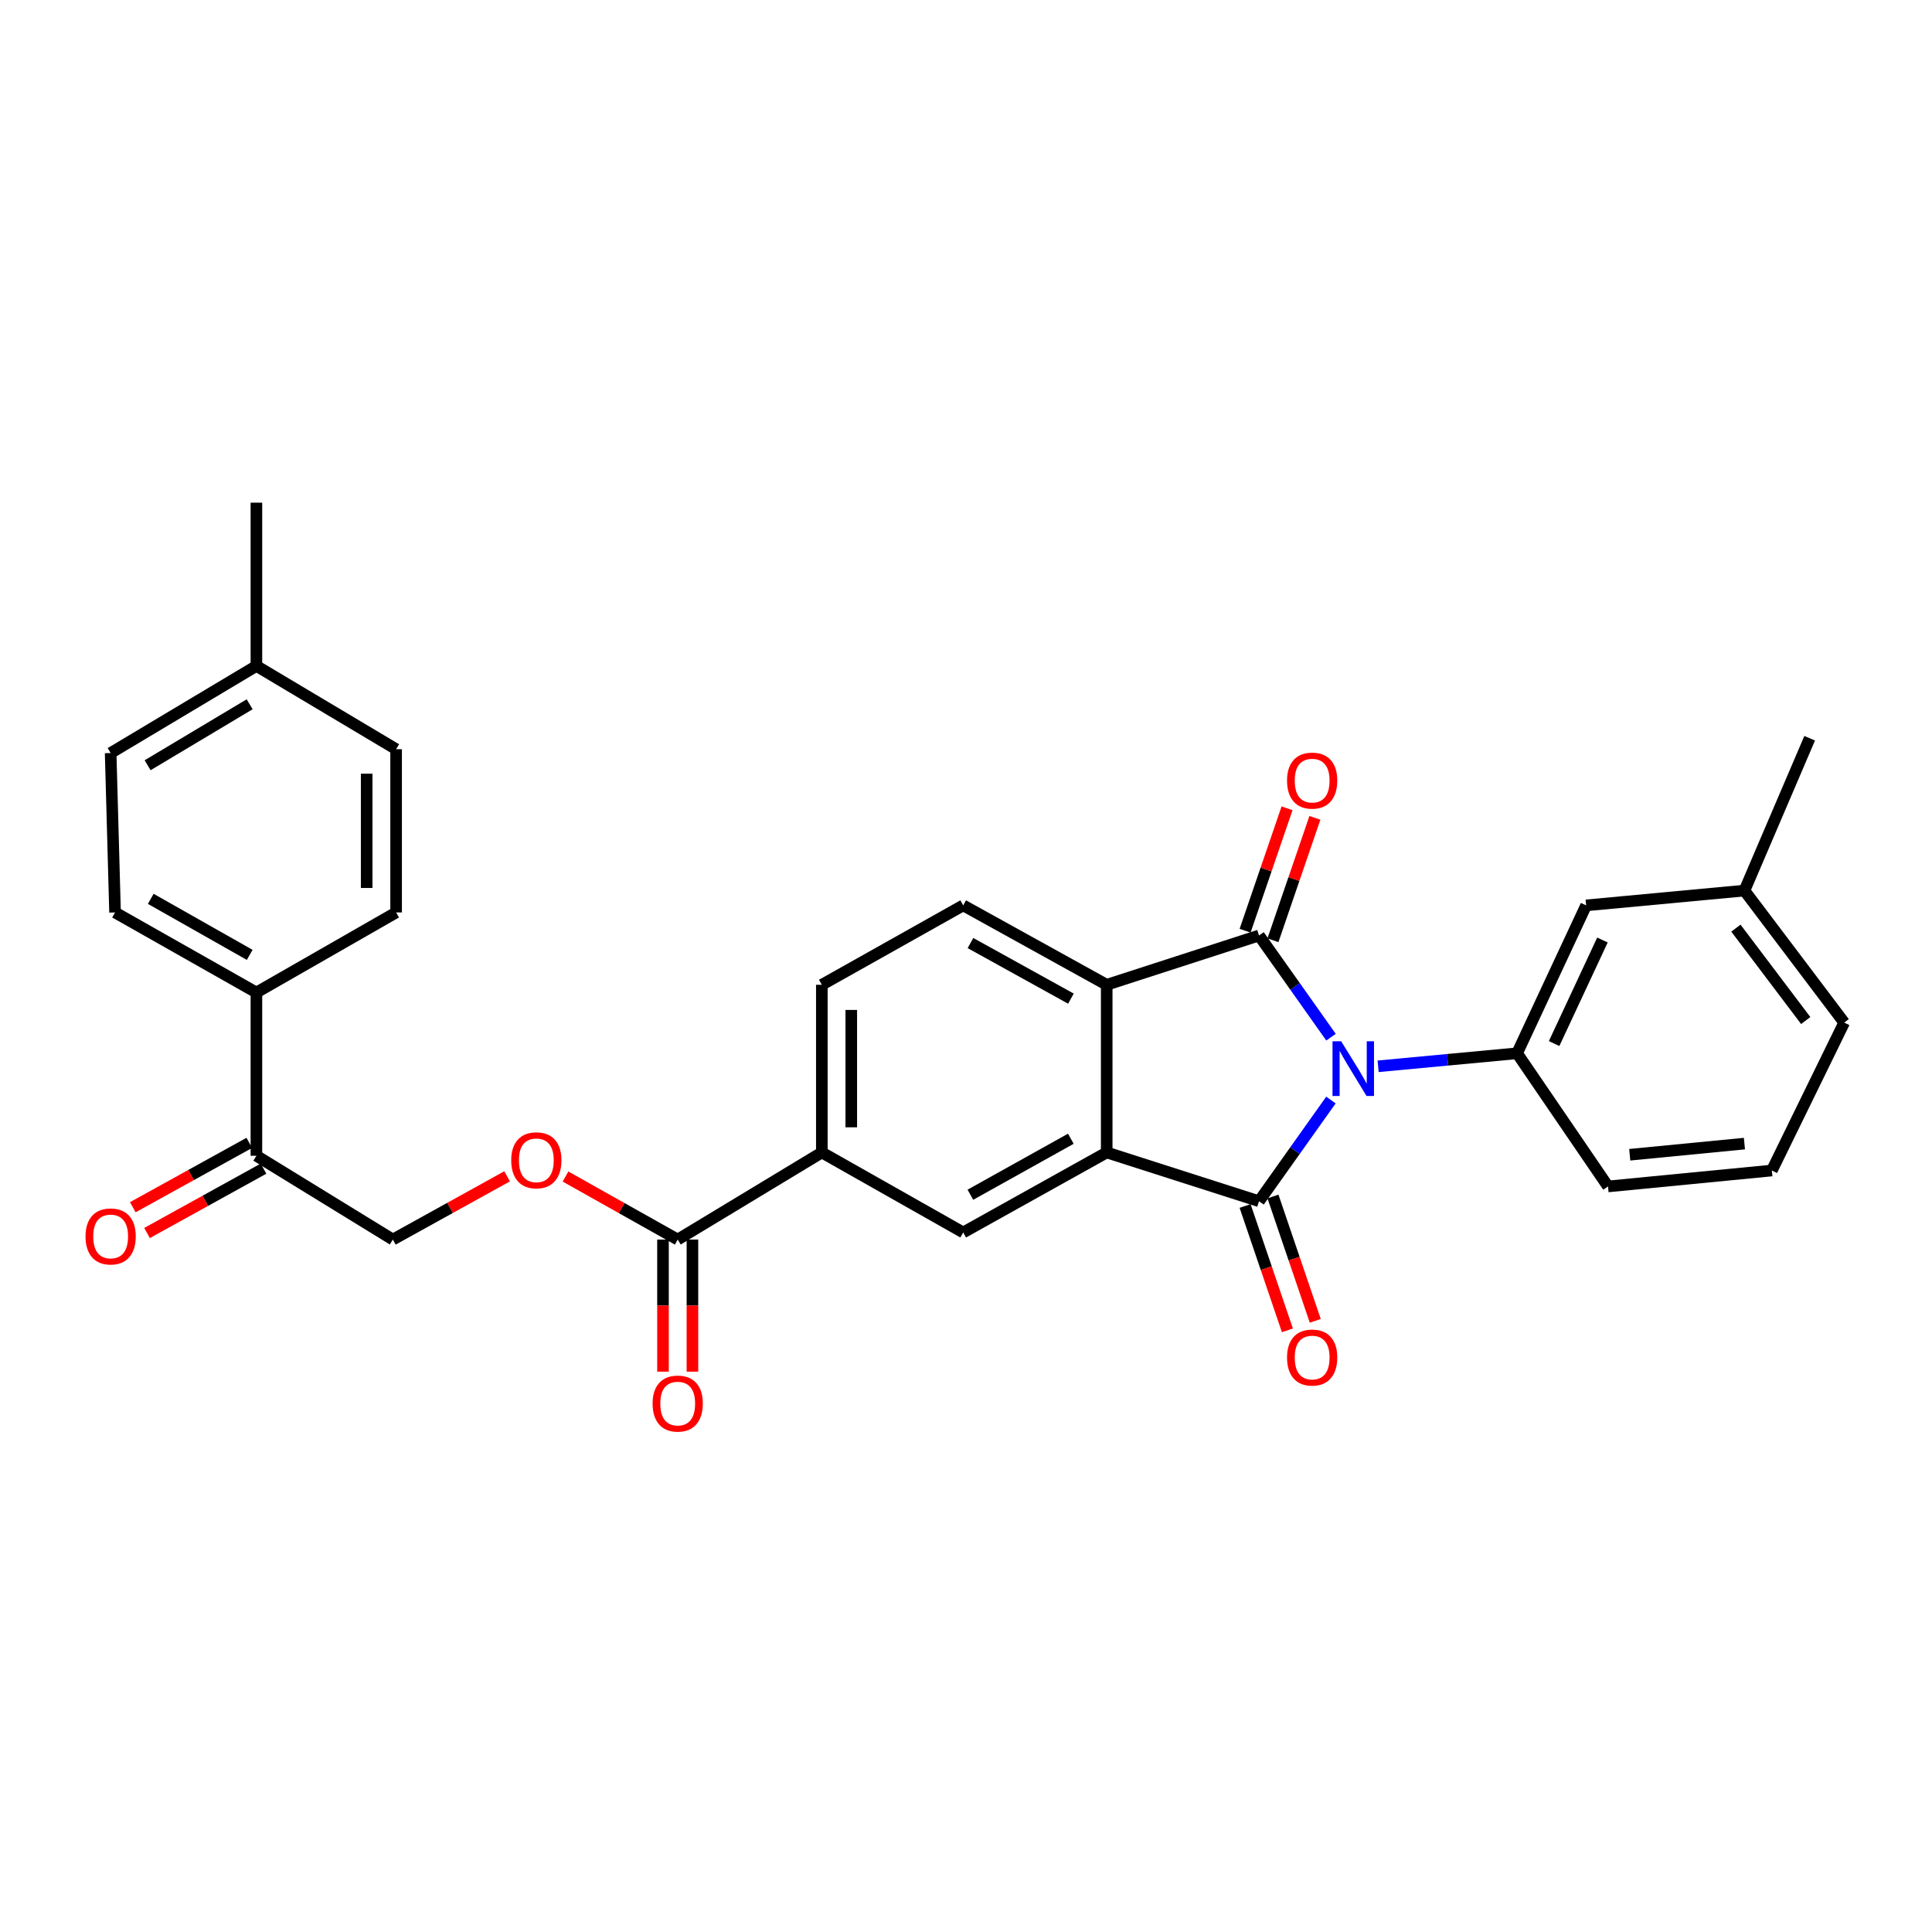 <?xml version='1.0' encoding='iso-8859-1'?>
<svg version='1.1' baseProfile='full'
              xmlns='http://www.w3.org/2000/svg'
                      xmlns:rdkit='http://www.rdkit.org/xml'
                      xmlns:xlink='http://www.w3.org/1999/xlink'
                  xml:space='preserve'
width='1000px' height='1000px' viewBox='0 0 1000 1000'>
<!-- END OF HEADER -->
<rect style='opacity:1.0;fill:#FFFFFF;stroke:none' width='1000' height='1000' x='0' y='0'> </rect>
<path class='bond-0' d='M 688.887,569.382 L 670.278,595.569' style='fill:none;fill-rule:evenodd;stroke:#0000FF;stroke-width:6px;stroke-linecap:butt;stroke-linejoin:miter;stroke-opacity:1' />
<path class='bond-0' d='M 670.278,595.569 L 651.669,621.756' style='fill:none;fill-rule:evenodd;stroke:#000000;stroke-width:6px;stroke-linecap:butt;stroke-linejoin:miter;stroke-opacity:1' />
<path class='bond-1' d='M 688.929,536.846 L 670.299,510.527' style='fill:none;fill-rule:evenodd;stroke:#0000FF;stroke-width:6px;stroke-linecap:butt;stroke-linejoin:miter;stroke-opacity:1' />
<path class='bond-1' d='M 670.299,510.527 L 651.669,484.207' style='fill:none;fill-rule:evenodd;stroke:#000000;stroke-width:6px;stroke-linecap:butt;stroke-linejoin:miter;stroke-opacity:1' />
<path class='bond-4' d='M 713.315,551.912 L 749.277,548.544' style='fill:none;fill-rule:evenodd;stroke:#0000FF;stroke-width:6px;stroke-linecap:butt;stroke-linejoin:miter;stroke-opacity:1' />
<path class='bond-4' d='M 749.277,548.544 L 785.239,545.175' style='fill:none;fill-rule:evenodd;stroke:#000000;stroke-width:6px;stroke-linecap:butt;stroke-linejoin:miter;stroke-opacity:1' />
<path class='bond-2' d='M 651.669,621.756 L 572.828,596.509' style='fill:none;fill-rule:evenodd;stroke:#000000;stroke-width:6px;stroke-linecap:butt;stroke-linejoin:miter;stroke-opacity:1' />
<path class='bond-9' d='M 644.455,624.21 L 655.406,656.394' style='fill:none;fill-rule:evenodd;stroke:#000000;stroke-width:6px;stroke-linecap:butt;stroke-linejoin:miter;stroke-opacity:1' />
<path class='bond-9' d='M 655.406,656.394 L 666.357,688.578' style='fill:none;fill-rule:evenodd;stroke:#FF0000;stroke-width:6px;stroke-linecap:butt;stroke-linejoin:miter;stroke-opacity:1' />
<path class='bond-9' d='M 658.883,619.301 L 669.834,651.485' style='fill:none;fill-rule:evenodd;stroke:#000000;stroke-width:6px;stroke-linecap:butt;stroke-linejoin:miter;stroke-opacity:1' />
<path class='bond-9' d='M 669.834,651.485 L 680.784,683.669' style='fill:none;fill-rule:evenodd;stroke:#FF0000;stroke-width:6px;stroke-linecap:butt;stroke-linejoin:miter;stroke-opacity:1' />
<path class='bond-3' d='M 651.669,484.207 L 572.828,509.726' style='fill:none;fill-rule:evenodd;stroke:#000000;stroke-width:6px;stroke-linecap:butt;stroke-linejoin:miter;stroke-opacity:1' />
<path class='bond-10' d='M 658.878,486.678 L 669.735,454.995' style='fill:none;fill-rule:evenodd;stroke:#000000;stroke-width:6px;stroke-linecap:butt;stroke-linejoin:miter;stroke-opacity:1' />
<path class='bond-10' d='M 669.735,454.995 L 680.592,423.312' style='fill:none;fill-rule:evenodd;stroke:#FF0000;stroke-width:6px;stroke-linecap:butt;stroke-linejoin:miter;stroke-opacity:1' />
<path class='bond-10' d='M 644.461,481.737 L 655.318,450.054' style='fill:none;fill-rule:evenodd;stroke:#000000;stroke-width:6px;stroke-linecap:butt;stroke-linejoin:miter;stroke-opacity:1' />
<path class='bond-10' d='M 655.318,450.054 L 666.176,418.371' style='fill:none;fill-rule:evenodd;stroke:#FF0000;stroke-width:6px;stroke-linecap:butt;stroke-linejoin:miter;stroke-opacity:1' />
<path class='bond-5' d='M 572.828,596.509 L 498.551,637.919' style='fill:none;fill-rule:evenodd;stroke:#000000;stroke-width:6px;stroke-linecap:butt;stroke-linejoin:miter;stroke-opacity:1' />
<path class='bond-5' d='M 554.266,589.409 L 502.271,618.396' style='fill:none;fill-rule:evenodd;stroke:#000000;stroke-width:6px;stroke-linecap:butt;stroke-linejoin:miter;stroke-opacity:1' />
<path class='bond-30' d='M 572.828,596.509 L 572.828,509.726' style='fill:none;fill-rule:evenodd;stroke:#000000;stroke-width:6px;stroke-linecap:butt;stroke-linejoin:miter;stroke-opacity:1' />
<path class='bond-8' d='M 572.828,509.726 L 498.551,468.62' style='fill:none;fill-rule:evenodd;stroke:#000000;stroke-width:6px;stroke-linecap:butt;stroke-linejoin:miter;stroke-opacity:1' />
<path class='bond-8' d='M 554.307,516.894 L 502.313,488.12' style='fill:none;fill-rule:evenodd;stroke:#000000;stroke-width:6px;stroke-linecap:butt;stroke-linejoin:miter;stroke-opacity:1' />
<path class='bond-13' d='M 785.239,545.175 L 820.976,468.62' style='fill:none;fill-rule:evenodd;stroke:#000000;stroke-width:6px;stroke-linecap:butt;stroke-linejoin:miter;stroke-opacity:1' />
<path class='bond-13' d='M 804.409,540.139 L 829.425,486.55' style='fill:none;fill-rule:evenodd;stroke:#000000;stroke-width:6px;stroke-linecap:butt;stroke-linejoin:miter;stroke-opacity:1' />
<path class='bond-24' d='M 785.239,545.175 L 832.304,614.102' style='fill:none;fill-rule:evenodd;stroke:#000000;stroke-width:6px;stroke-linecap:butt;stroke-linejoin:miter;stroke-opacity:1' />
<path class='bond-7' d='M 498.551,637.919 L 425.382,596.509' style='fill:none;fill-rule:evenodd;stroke:#000000;stroke-width:6px;stroke-linecap:butt;stroke-linejoin:miter;stroke-opacity:1' />
<path class='bond-6' d='M 350.783,641.593 L 425.382,596.509' style='fill:none;fill-rule:evenodd;stroke:#000000;stroke-width:6px;stroke-linecap:butt;stroke-linejoin:miter;stroke-opacity:1' />
<path class='bond-11' d='M 350.783,641.593 L 321.744,625.281' style='fill:none;fill-rule:evenodd;stroke:#000000;stroke-width:6px;stroke-linecap:butt;stroke-linejoin:miter;stroke-opacity:1' />
<path class='bond-11' d='M 321.744,625.281 L 292.704,608.969' style='fill:none;fill-rule:evenodd;stroke:#FF0000;stroke-width:6px;stroke-linecap:butt;stroke-linejoin:miter;stroke-opacity:1' />
<path class='bond-16' d='M 343.163,641.593 L 343.163,675.778' style='fill:none;fill-rule:evenodd;stroke:#000000;stroke-width:6px;stroke-linecap:butt;stroke-linejoin:miter;stroke-opacity:1' />
<path class='bond-16' d='M 343.163,675.778 L 343.163,709.963' style='fill:none;fill-rule:evenodd;stroke:#FF0000;stroke-width:6px;stroke-linecap:butt;stroke-linejoin:miter;stroke-opacity:1' />
<path class='bond-16' d='M 358.403,641.593 L 358.403,675.778' style='fill:none;fill-rule:evenodd;stroke:#000000;stroke-width:6px;stroke-linecap:butt;stroke-linejoin:miter;stroke-opacity:1' />
<path class='bond-16' d='M 358.403,675.778 L 358.403,709.963' style='fill:none;fill-rule:evenodd;stroke:#FF0000;stroke-width:6px;stroke-linecap:butt;stroke-linejoin:miter;stroke-opacity:1' />
<path class='bond-32' d='M 425.382,596.509 L 425.382,509.726' style='fill:none;fill-rule:evenodd;stroke:#000000;stroke-width:6px;stroke-linecap:butt;stroke-linejoin:miter;stroke-opacity:1' />
<path class='bond-32' d='M 440.622,583.491 L 440.622,522.743' style='fill:none;fill-rule:evenodd;stroke:#000000;stroke-width:6px;stroke-linecap:butt;stroke-linejoin:miter;stroke-opacity:1' />
<path class='bond-15' d='M 498.551,468.62 L 425.382,509.726' style='fill:none;fill-rule:evenodd;stroke:#000000;stroke-width:6px;stroke-linecap:butt;stroke-linejoin:miter;stroke-opacity:1' />
<path class='bond-17' d='M 262.484,608.857 L 232.91,625.225' style='fill:none;fill-rule:evenodd;stroke:#FF0000;stroke-width:6px;stroke-linecap:butt;stroke-linejoin:miter;stroke-opacity:1' />
<path class='bond-17' d='M 232.91,625.225 L 203.337,641.593' style='fill:none;fill-rule:evenodd;stroke:#000000;stroke-width:6px;stroke-linecap:butt;stroke-linejoin:miter;stroke-opacity:1' />
<path class='bond-12' d='M 132.717,598.219 L 203.337,641.593' style='fill:none;fill-rule:evenodd;stroke:#000000;stroke-width:6px;stroke-linecap:butt;stroke-linejoin:miter;stroke-opacity:1' />
<path class='bond-14' d='M 132.717,598.219 L 132.717,513.722' style='fill:none;fill-rule:evenodd;stroke:#000000;stroke-width:6px;stroke-linecap:butt;stroke-linejoin:miter;stroke-opacity:1' />
<path class='bond-18' d='M 129.032,591.549 L 98.886,608.203' style='fill:none;fill-rule:evenodd;stroke:#000000;stroke-width:6px;stroke-linecap:butt;stroke-linejoin:miter;stroke-opacity:1' />
<path class='bond-18' d='M 98.886,608.203 L 68.741,624.858' style='fill:none;fill-rule:evenodd;stroke:#FF0000;stroke-width:6px;stroke-linecap:butt;stroke-linejoin:miter;stroke-opacity:1' />
<path class='bond-18' d='M 136.402,604.889 L 106.256,621.543' style='fill:none;fill-rule:evenodd;stroke:#000000;stroke-width:6px;stroke-linecap:butt;stroke-linejoin:miter;stroke-opacity:1' />
<path class='bond-18' d='M 106.256,621.543 L 76.11,638.197' style='fill:none;fill-rule:evenodd;stroke:#FF0000;stroke-width:6px;stroke-linecap:butt;stroke-linejoin:miter;stroke-opacity:1' />
<path class='bond-21' d='M 820.976,468.62 L 902.925,460.967' style='fill:none;fill-rule:evenodd;stroke:#000000;stroke-width:6px;stroke-linecap:butt;stroke-linejoin:miter;stroke-opacity:1' />
<path class='bond-19' d='M 132.717,513.722 L 59.548,472.286' style='fill:none;fill-rule:evenodd;stroke:#000000;stroke-width:6px;stroke-linecap:butt;stroke-linejoin:miter;stroke-opacity:1' />
<path class='bond-19' d='M 129.251,494.246 L 78.033,465.241' style='fill:none;fill-rule:evenodd;stroke:#000000;stroke-width:6px;stroke-linecap:butt;stroke-linejoin:miter;stroke-opacity:1' />
<path class='bond-20' d='M 132.717,513.722 L 205.03,472.286' style='fill:none;fill-rule:evenodd;stroke:#000000;stroke-width:6px;stroke-linecap:butt;stroke-linejoin:miter;stroke-opacity:1' />
<path class='bond-23' d='M 59.548,472.286 L 57.271,389.771' style='fill:none;fill-rule:evenodd;stroke:#000000;stroke-width:6px;stroke-linecap:butt;stroke-linejoin:miter;stroke-opacity:1' />
<path class='bond-22' d='M 205.03,472.286 L 205.03,387.79' style='fill:none;fill-rule:evenodd;stroke:#000000;stroke-width:6px;stroke-linecap:butt;stroke-linejoin:miter;stroke-opacity:1' />
<path class='bond-22' d='M 189.79,459.612 L 189.79,400.464' style='fill:none;fill-rule:evenodd;stroke:#000000;stroke-width:6px;stroke-linecap:butt;stroke-linejoin:miter;stroke-opacity:1' />
<path class='bond-28' d='M 902.925,460.967 L 936.681,382.117' style='fill:none;fill-rule:evenodd;stroke:#000000;stroke-width:6px;stroke-linecap:butt;stroke-linejoin:miter;stroke-opacity:1' />
<path class='bond-31' d='M 902.925,460.967 L 954.545,529.292' style='fill:none;fill-rule:evenodd;stroke:#000000;stroke-width:6px;stroke-linecap:butt;stroke-linejoin:miter;stroke-opacity:1' />
<path class='bond-31' d='M 898.508,480.402 L 934.643,528.23' style='fill:none;fill-rule:evenodd;stroke:#000000;stroke-width:6px;stroke-linecap:butt;stroke-linejoin:miter;stroke-opacity:1' />
<path class='bond-25' d='M 205.03,387.79 L 132.717,344.686' style='fill:none;fill-rule:evenodd;stroke:#000000;stroke-width:6px;stroke-linecap:butt;stroke-linejoin:miter;stroke-opacity:1' />
<path class='bond-33' d='M 57.271,389.771 L 132.717,344.686' style='fill:none;fill-rule:evenodd;stroke:#000000;stroke-width:6px;stroke-linecap:butt;stroke-linejoin:miter;stroke-opacity:1' />
<path class='bond-33' d='M 76.405,396.09 L 129.217,364.531' style='fill:none;fill-rule:evenodd;stroke:#000000;stroke-width:6px;stroke-linecap:butt;stroke-linejoin:miter;stroke-opacity:1' />
<path class='bond-26' d='M 832.304,614.102 L 917.106,605.856' style='fill:none;fill-rule:evenodd;stroke:#000000;stroke-width:6px;stroke-linecap:butt;stroke-linejoin:miter;stroke-opacity:1' />
<path class='bond-26' d='M 843.55,597.697 L 902.911,591.924' style='fill:none;fill-rule:evenodd;stroke:#000000;stroke-width:6px;stroke-linecap:butt;stroke-linejoin:miter;stroke-opacity:1' />
<path class='bond-29' d='M 132.717,344.686 L 132.717,260.181' style='fill:none;fill-rule:evenodd;stroke:#000000;stroke-width:6px;stroke-linecap:butt;stroke-linejoin:miter;stroke-opacity:1' />
<path class='bond-27' d='M 917.106,605.856 L 954.545,529.292' style='fill:none;fill-rule:evenodd;stroke:#000000;stroke-width:6px;stroke-linecap:butt;stroke-linejoin:miter;stroke-opacity:1' />
<path  class='atom-0' d='M 694.185 538.957
L 703.465 553.957
Q 704.385 555.437, 705.865 558.117
Q 707.345 560.797, 707.425 560.957
L 707.425 538.957
L 711.185 538.957
L 711.185 567.277
L 707.305 567.277
L 697.345 550.877
Q 696.185 548.957, 694.945 546.757
Q 693.745 544.557, 693.385 543.877
L 693.385 567.277
L 689.705 567.277
L 689.705 538.957
L 694.185 538.957
' fill='#0000FF'/>
<path  class='atom-10' d='M 666.169 702.658
Q 666.169 695.858, 669.529 692.058
Q 672.889 688.258, 679.169 688.258
Q 685.449 688.258, 688.809 692.058
Q 692.169 695.858, 692.169 702.658
Q 692.169 709.538, 688.769 713.458
Q 685.369 717.338, 679.169 717.338
Q 672.929 717.338, 669.529 713.458
Q 666.169 709.578, 666.169 702.658
M 679.169 714.138
Q 683.489 714.138, 685.809 711.258
Q 688.169 708.338, 688.169 702.658
Q 688.169 697.098, 685.809 694.298
Q 683.489 691.458, 679.169 691.458
Q 674.849 691.458, 672.489 694.258
Q 670.169 697.058, 670.169 702.658
Q 670.169 708.378, 672.489 711.258
Q 674.849 714.138, 679.169 714.138
' fill='#FF0000'/>
<path  class='atom-11' d='M 666.169 404.041
Q 666.169 397.241, 669.529 393.441
Q 672.889 389.641, 679.169 389.641
Q 685.449 389.641, 688.809 393.441
Q 692.169 397.241, 692.169 404.041
Q 692.169 410.921, 688.769 414.841
Q 685.369 418.721, 679.169 418.721
Q 672.929 418.721, 669.529 414.841
Q 666.169 410.961, 666.169 404.041
M 679.169 415.521
Q 683.489 415.521, 685.809 412.641
Q 688.169 409.721, 688.169 404.041
Q 688.169 398.481, 685.809 395.681
Q 683.489 392.841, 679.169 392.841
Q 674.849 392.841, 672.489 395.641
Q 670.169 398.441, 670.169 404.041
Q 670.169 409.761, 672.489 412.641
Q 674.849 415.521, 679.169 415.521
' fill='#FF0000'/>
<path  class='atom-12' d='M 264.606 600.568
Q 264.606 593.768, 267.966 589.968
Q 271.326 586.168, 277.606 586.168
Q 283.886 586.168, 287.246 589.968
Q 290.606 593.768, 290.606 600.568
Q 290.606 607.448, 287.206 611.368
Q 283.806 615.248, 277.606 615.248
Q 271.366 615.248, 267.966 611.368
Q 264.606 607.488, 264.606 600.568
M 277.606 612.048
Q 281.926 612.048, 284.246 609.168
Q 286.606 606.248, 286.606 600.568
Q 286.606 595.008, 284.246 592.208
Q 281.926 589.368, 277.606 589.368
Q 273.286 589.368, 270.926 592.168
Q 268.606 594.968, 268.606 600.568
Q 268.606 606.288, 270.926 609.168
Q 273.286 612.048, 277.606 612.048
' fill='#FF0000'/>
<path  class='atom-17' d='M 337.783 726.483
Q 337.783 719.683, 341.143 715.883
Q 344.503 712.083, 350.783 712.083
Q 357.063 712.083, 360.423 715.883
Q 363.783 719.683, 363.783 726.483
Q 363.783 733.363, 360.383 737.283
Q 356.983 741.163, 350.783 741.163
Q 344.543 741.163, 341.143 737.283
Q 337.783 733.403, 337.783 726.483
M 350.783 737.963
Q 355.103 737.963, 357.423 735.083
Q 359.783 732.163, 359.783 726.483
Q 359.783 720.923, 357.423 718.123
Q 355.103 715.283, 350.783 715.283
Q 346.463 715.283, 344.103 718.083
Q 341.783 720.883, 341.783 726.483
Q 341.783 732.203, 344.103 735.083
Q 346.463 737.963, 350.783 737.963
' fill='#FF0000'/>
<path  class='atom-19' d='M 44.271 639.98
Q 44.271 633.18, 47.631 629.38
Q 50.991 625.58, 57.271 625.58
Q 63.551 625.58, 66.911 629.38
Q 70.271 633.18, 70.271 639.98
Q 70.271 646.86, 66.871 650.78
Q 63.471 654.66, 57.271 654.66
Q 51.031 654.66, 47.631 650.78
Q 44.271 646.9, 44.271 639.98
M 57.271 651.46
Q 61.591 651.46, 63.911 648.58
Q 66.271 645.66, 66.271 639.98
Q 66.271 634.42, 63.911 631.62
Q 61.591 628.78, 57.271 628.78
Q 52.951 628.78, 50.591 631.58
Q 48.271 634.38, 48.271 639.98
Q 48.271 645.7, 50.591 648.58
Q 52.951 651.46, 57.271 651.46
' fill='#FF0000'/>
</svg>
